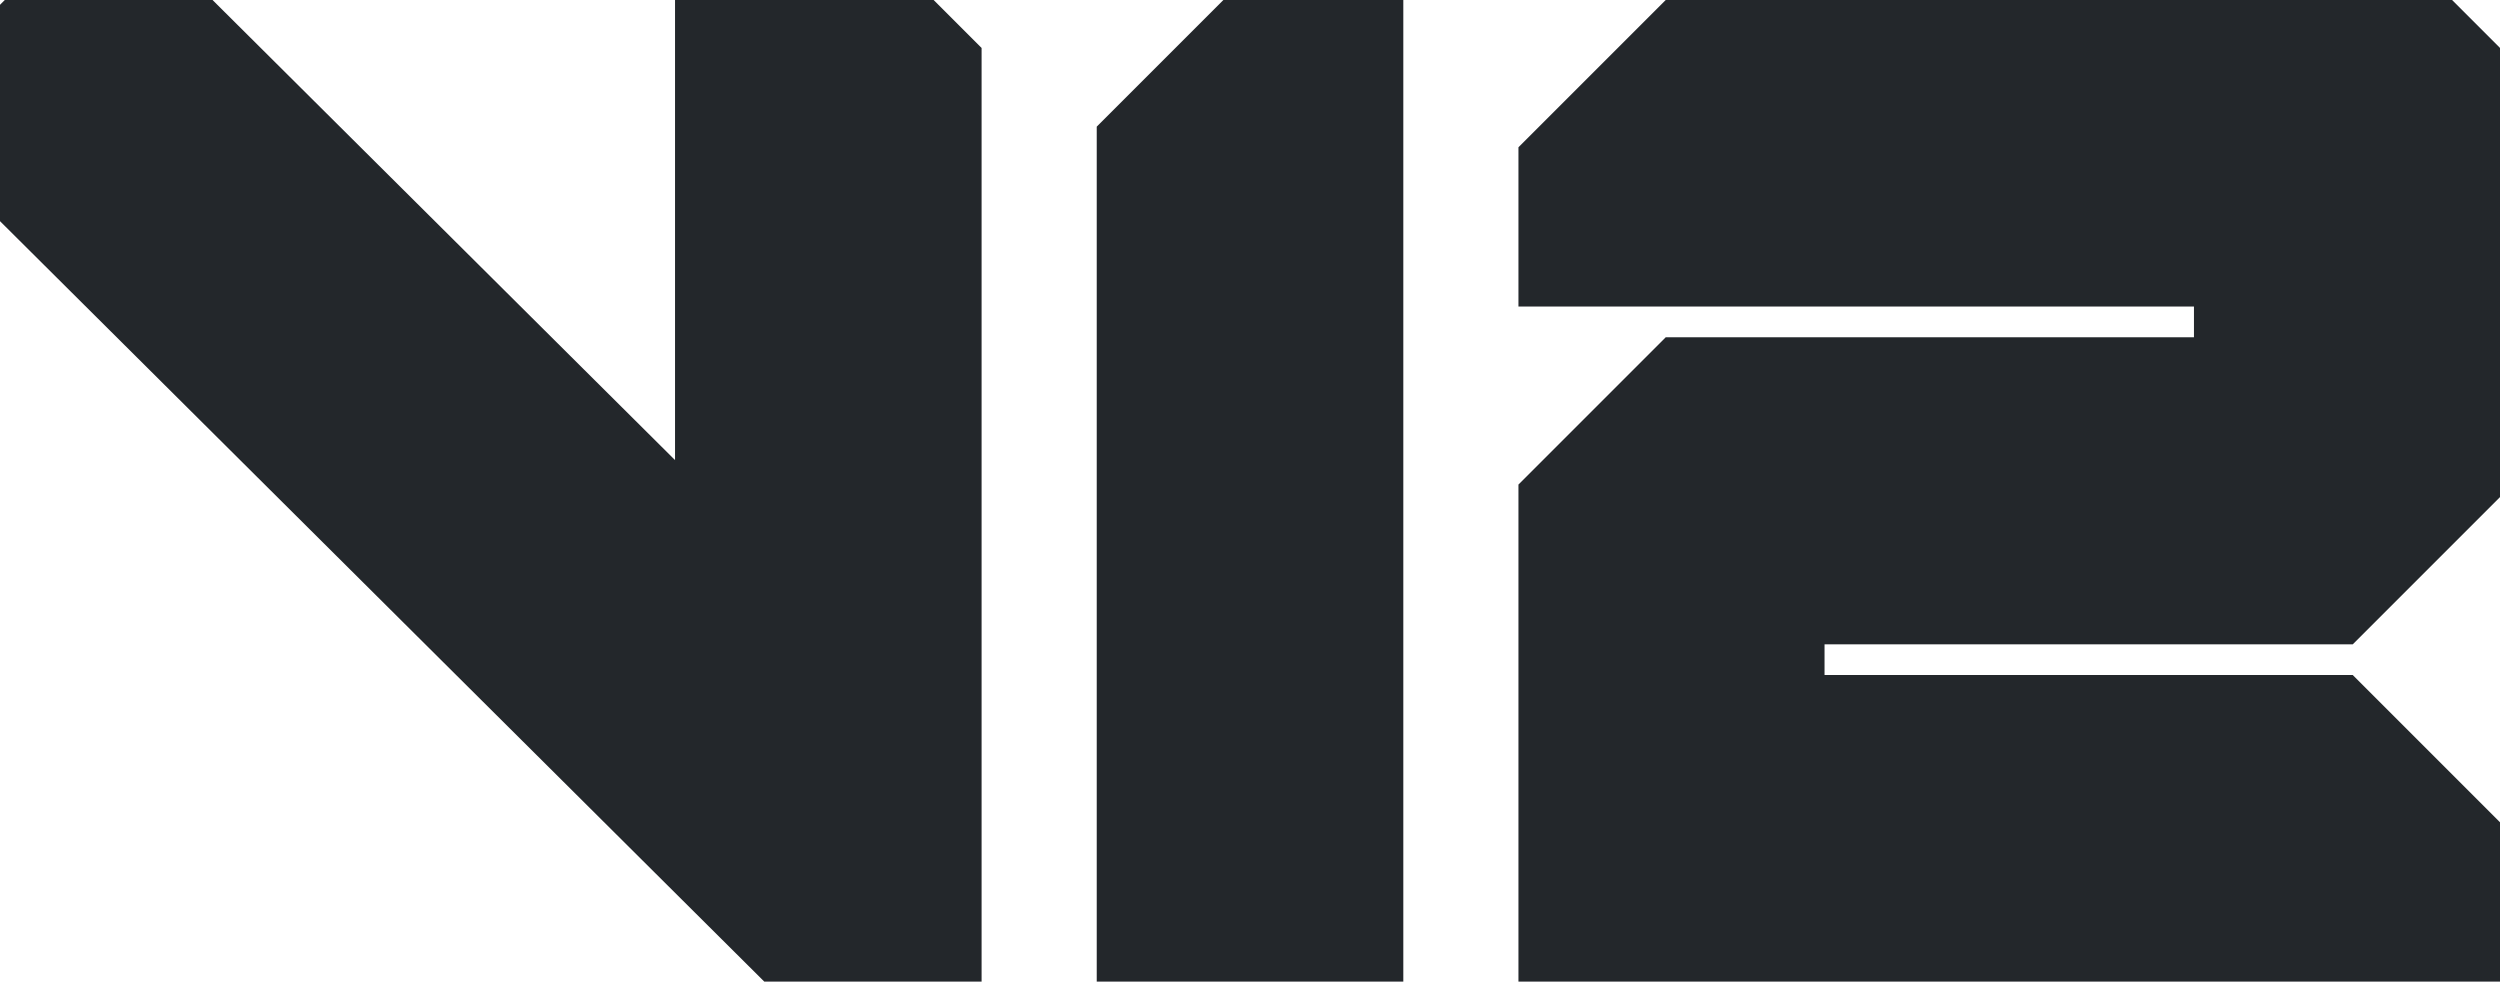 <svg width="163" height="64" viewBox="0 0 163 64" fill="none" xmlns="http://www.w3.org/2000/svg"><g><path d="M108.606 0L99.003 9.603V19.988H143.046V21.99H108.606C104.852 25.744 102.757 27.84 99.003 31.593V64H163.003V53.615L153.4 44.012H118.96V42.01H153.4L163.003 32.407V3.128L159.875 0H108.606Z" fill="#23272b"></path><path d="M91.496 64H71.507V8.258C74.729 5.036 76.543 3.222 79.765 0H91.496V64Z" fill="#23272b"></path><path d="M60.872 0H44.012V29.998L13.857 0H0.313L0 0.313V14.42L49.83 64H64V3.128L60.872 0Z" fill="#23272b"></path></g></svg>